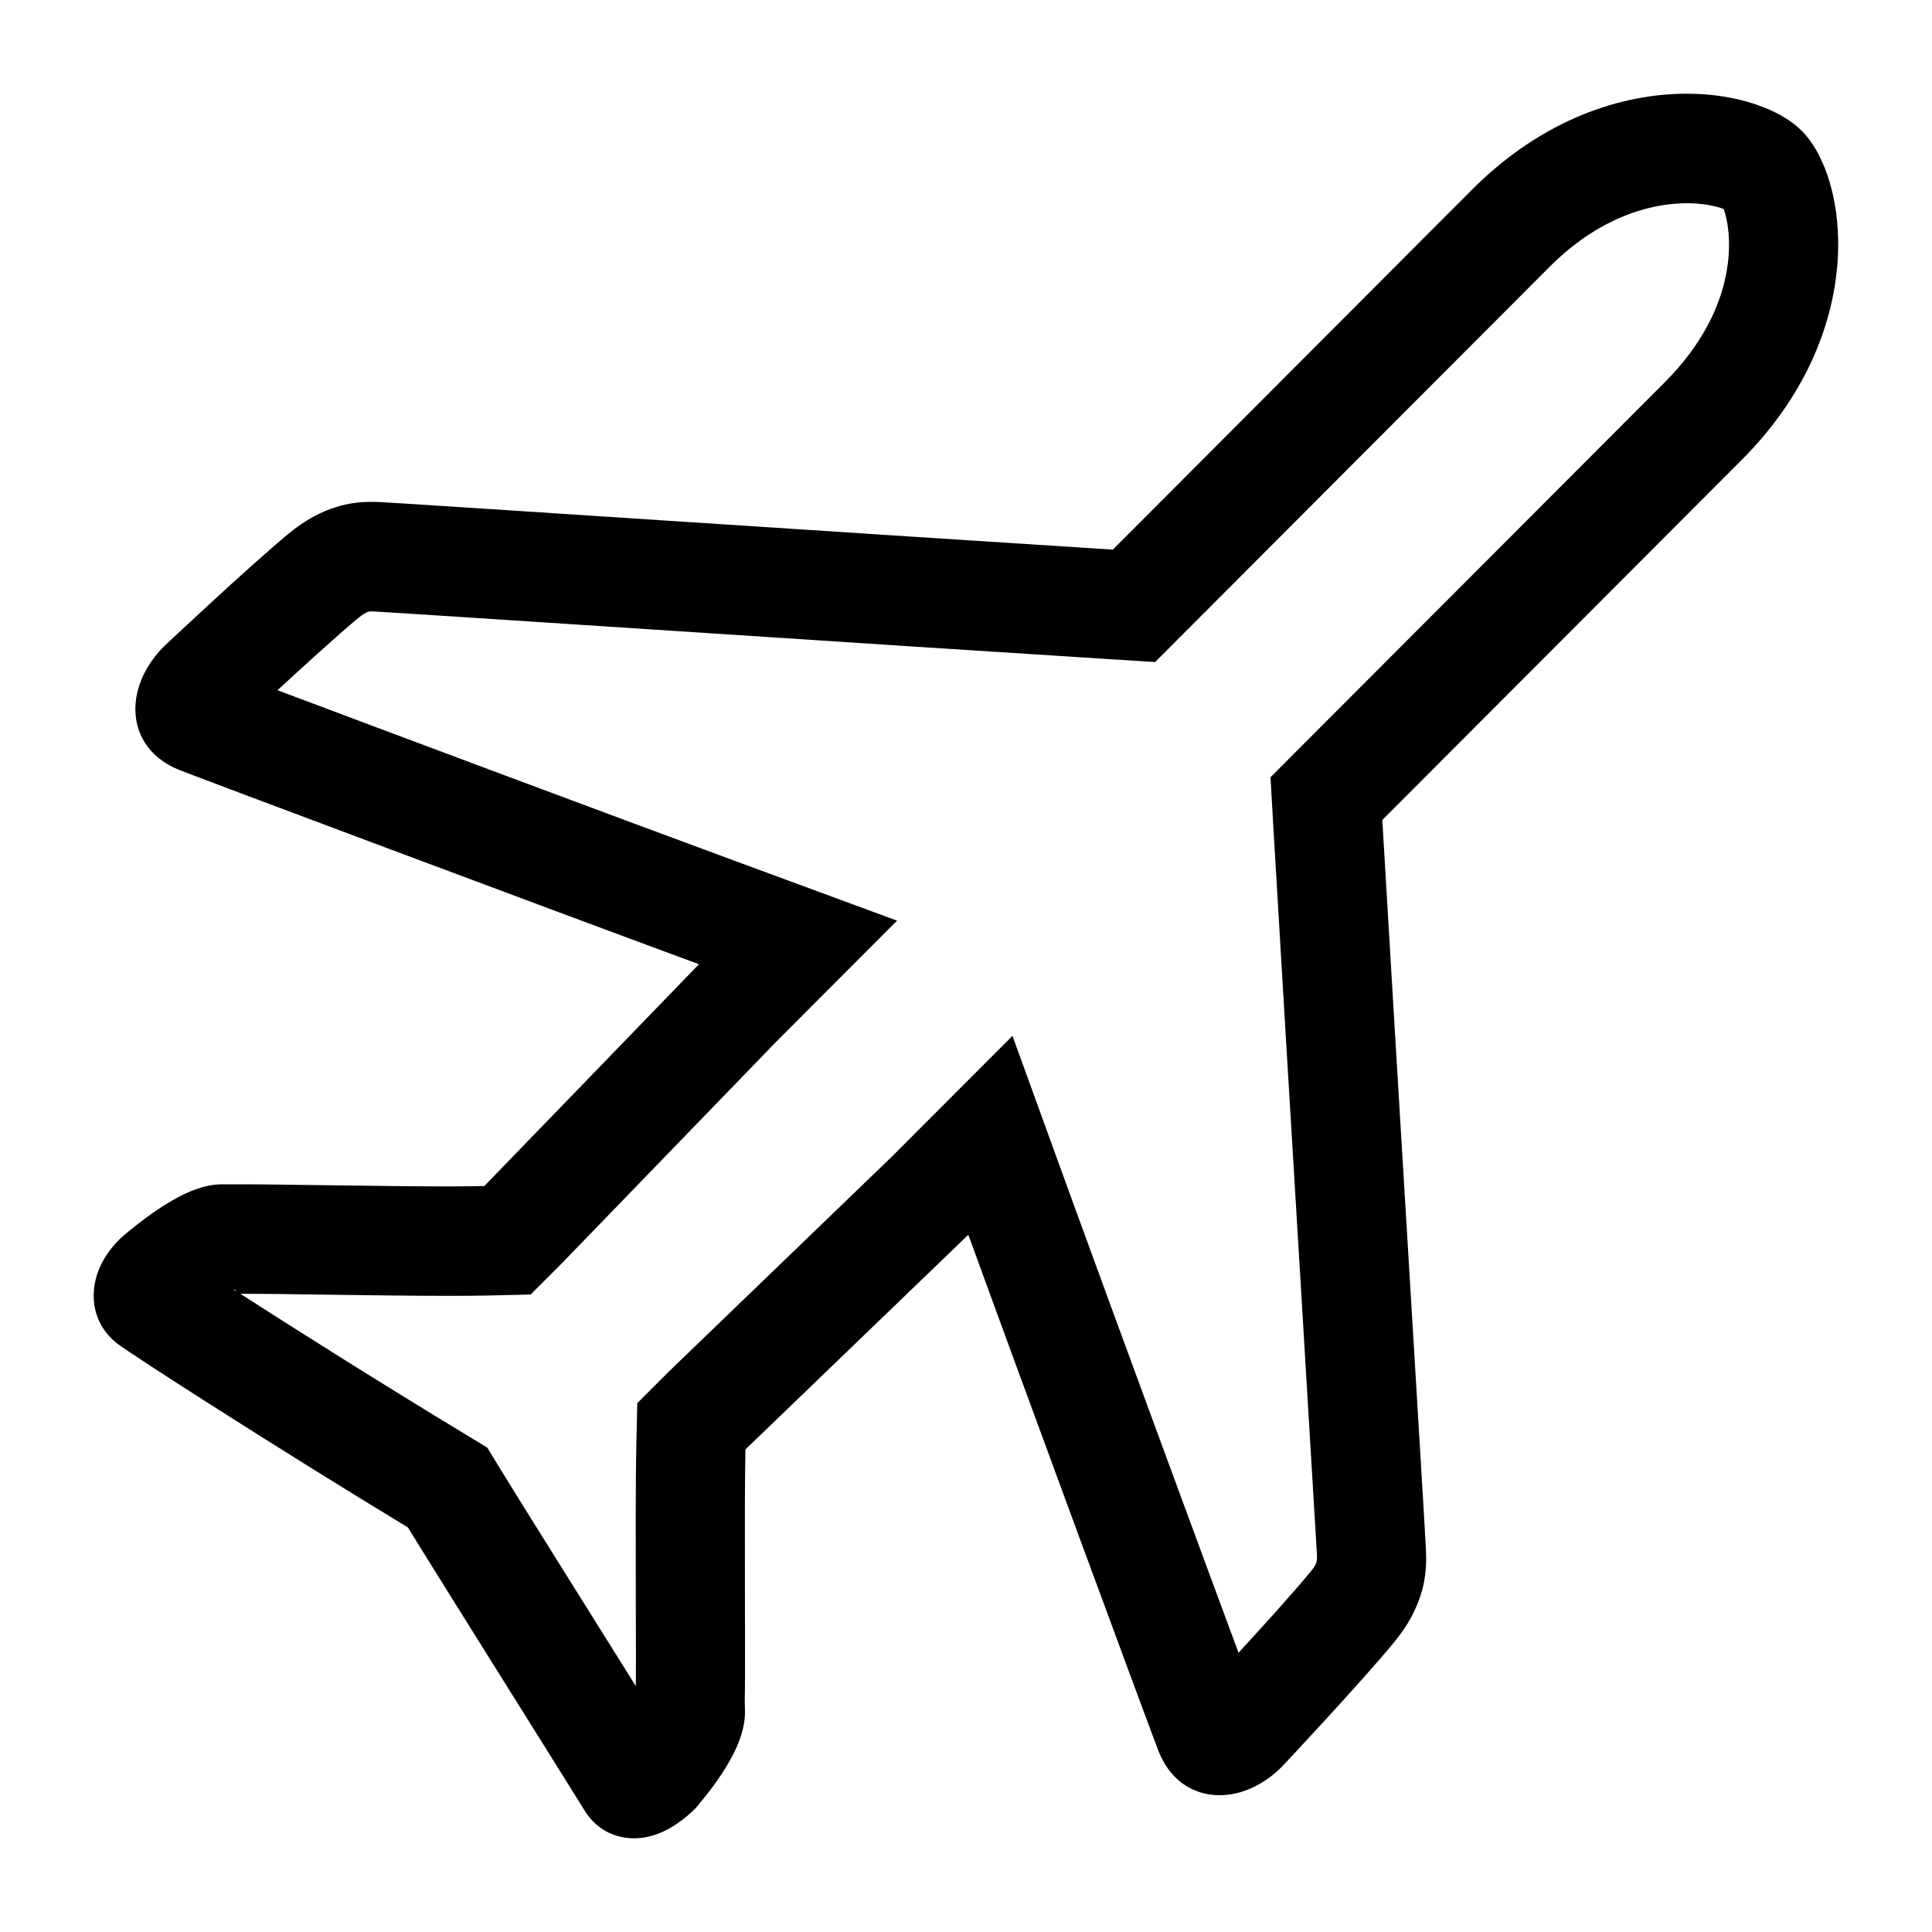 <svg version="1.1" data-id="plane" xmlns="http://www.w3.org/2000/svg" xmlns:xlink="http://www.w3.org/1999/xlink" x="0px" y="0px"
	 width="48px" height="48px" viewBox="0 0 48 48" enable-background="new 0 0 48 48" xml:space="preserve">
<path d="M41.907,5.049L41.907,5.049c0.442,0,0.754,0.082,0.917,0.143
	c0.194,0.52,0.454,2.383-1.465,4.307l-8.933,8.949l-0.861,0.863l0.07,1.217c0.148,2.548,0.423,7.113,0.66,11.027
	c0.21,3.484,0.408,6.775,0.423,7.056c0.007,0.19,0.009,0.237-0.17,0.453c-0.4,0.487-1.147,1.313-1.777,1.998
	c-0.977-2.635-3.027-8.202-4.161-11.316l-1.456-4.011l-3.012,3.017l-5.538,5.337l-0.771,0.772l-0.025,1.091
	c-0.018,0.87-0.014,2.433-0.012,3.812c0.004,0.961,0.006,1.833-0.001,2.313c-0.012,0.022,0.186,0.05,0.168,0.08
	c-0.119-0.19-0.246-0.393-0.379-0.607c-1.117-1.783-2.663-4.251-3.134-5.021l-0.345-0.564l-0.565-0.344
	c-2.059-1.244-4.337-2.682-5.729-3.58c0.048-0.03,0.088,0.117,0.12,0.102h0.09c0.436,0,1.16,0.008,1.971,0.021
	c1.059,0.015,2.263,0.031,3.185,0.031c0.351,0,0.667-0.003,0.918-0.008l1.088-0.025l0.771-0.771l5.332-5.511l3.001-3.007
	l-3.984-1.468c-2.993-1.103-8.727-3.248-11.409-4.257c0.688-0.634,1.518-1.388,2.001-1.79c0.134-0.11,0.24-0.168,0.313-0.168
	l0.095,0.002c0.298,0.015,4.014,0.259,7.606,0.493c3.814,0.252,8.12,0.531,10.567,0.686l1.222,0.077l0.867-0.868l8.93-8.947
	C39.872,5.254,41.224,5.049,41.907,5.049 M41.907,2.328c-1.604,0-3.57,0.618-5.33,2.379l-8.929,8.948
	c-5.031-0.318-17.913-1.173-18.233-1.183c-0.057-0.001-0.127-0.003-0.206-0.003c-0.436,0-1.188,0.083-2.041,0.791
	c-1.004,0.831-3.096,2.801-3.096,2.801c-0.504,0.508-0.761,1.137-0.7,1.727c0.037,0.357,0.23,1.006,1.105,1.35
	c0.531,0.21,8.985,3.378,12.889,4.818l-5.332,5.51c-0.235,0.005-0.529,0.01-0.858,0.01c-1.627,0-4.147-0.052-5.156-0.052
	c-0.135,0-0.242,0-0.317,0.001c-0.308,0.01-0.944-0.143-2.623,1.264l-0.12,0.11c-0.503,0.506-0.621,1.009-0.632,1.341
	c-0.01,0.343,0.082,0.836,0.576,1.233c0.296,0.24,4.107,2.685,7.23,4.575c0.75,1.224,4.196,6.712,4.376,7.01
	c0.262,0.444,0.691,0.698,1.206,0.714c0.014,0,0.027,0,0.042,0c0.5,0,1.012-0.248,1.515-0.737c1.42-1.664,1.224-2.353,1.23-2.645
	c0.022-0.907-0.016-4.754,0.017-6.279l5.538-5.334c1.416,3.895,4.51,12.276,4.718,12.81c0.343,0.877,0.993,1.07,1.35,1.105
	c0.059,0.007,0.117,0.009,0.176,0.009c0.536,0,1.091-0.251,1.546-0.707c0,0,1.961-2.085,2.794-3.1
	c0.835-1.015,0.802-1.882,0.785-2.29c-0.006-0.283-0.792-13.118-1.084-18.132l8.933-8.95c3.167-3.174,2.662-6.999,1.487-8.173
	C44.242,2.727,43.191,2.328,41.907,2.328L41.907,2.328z"/>
</svg>
